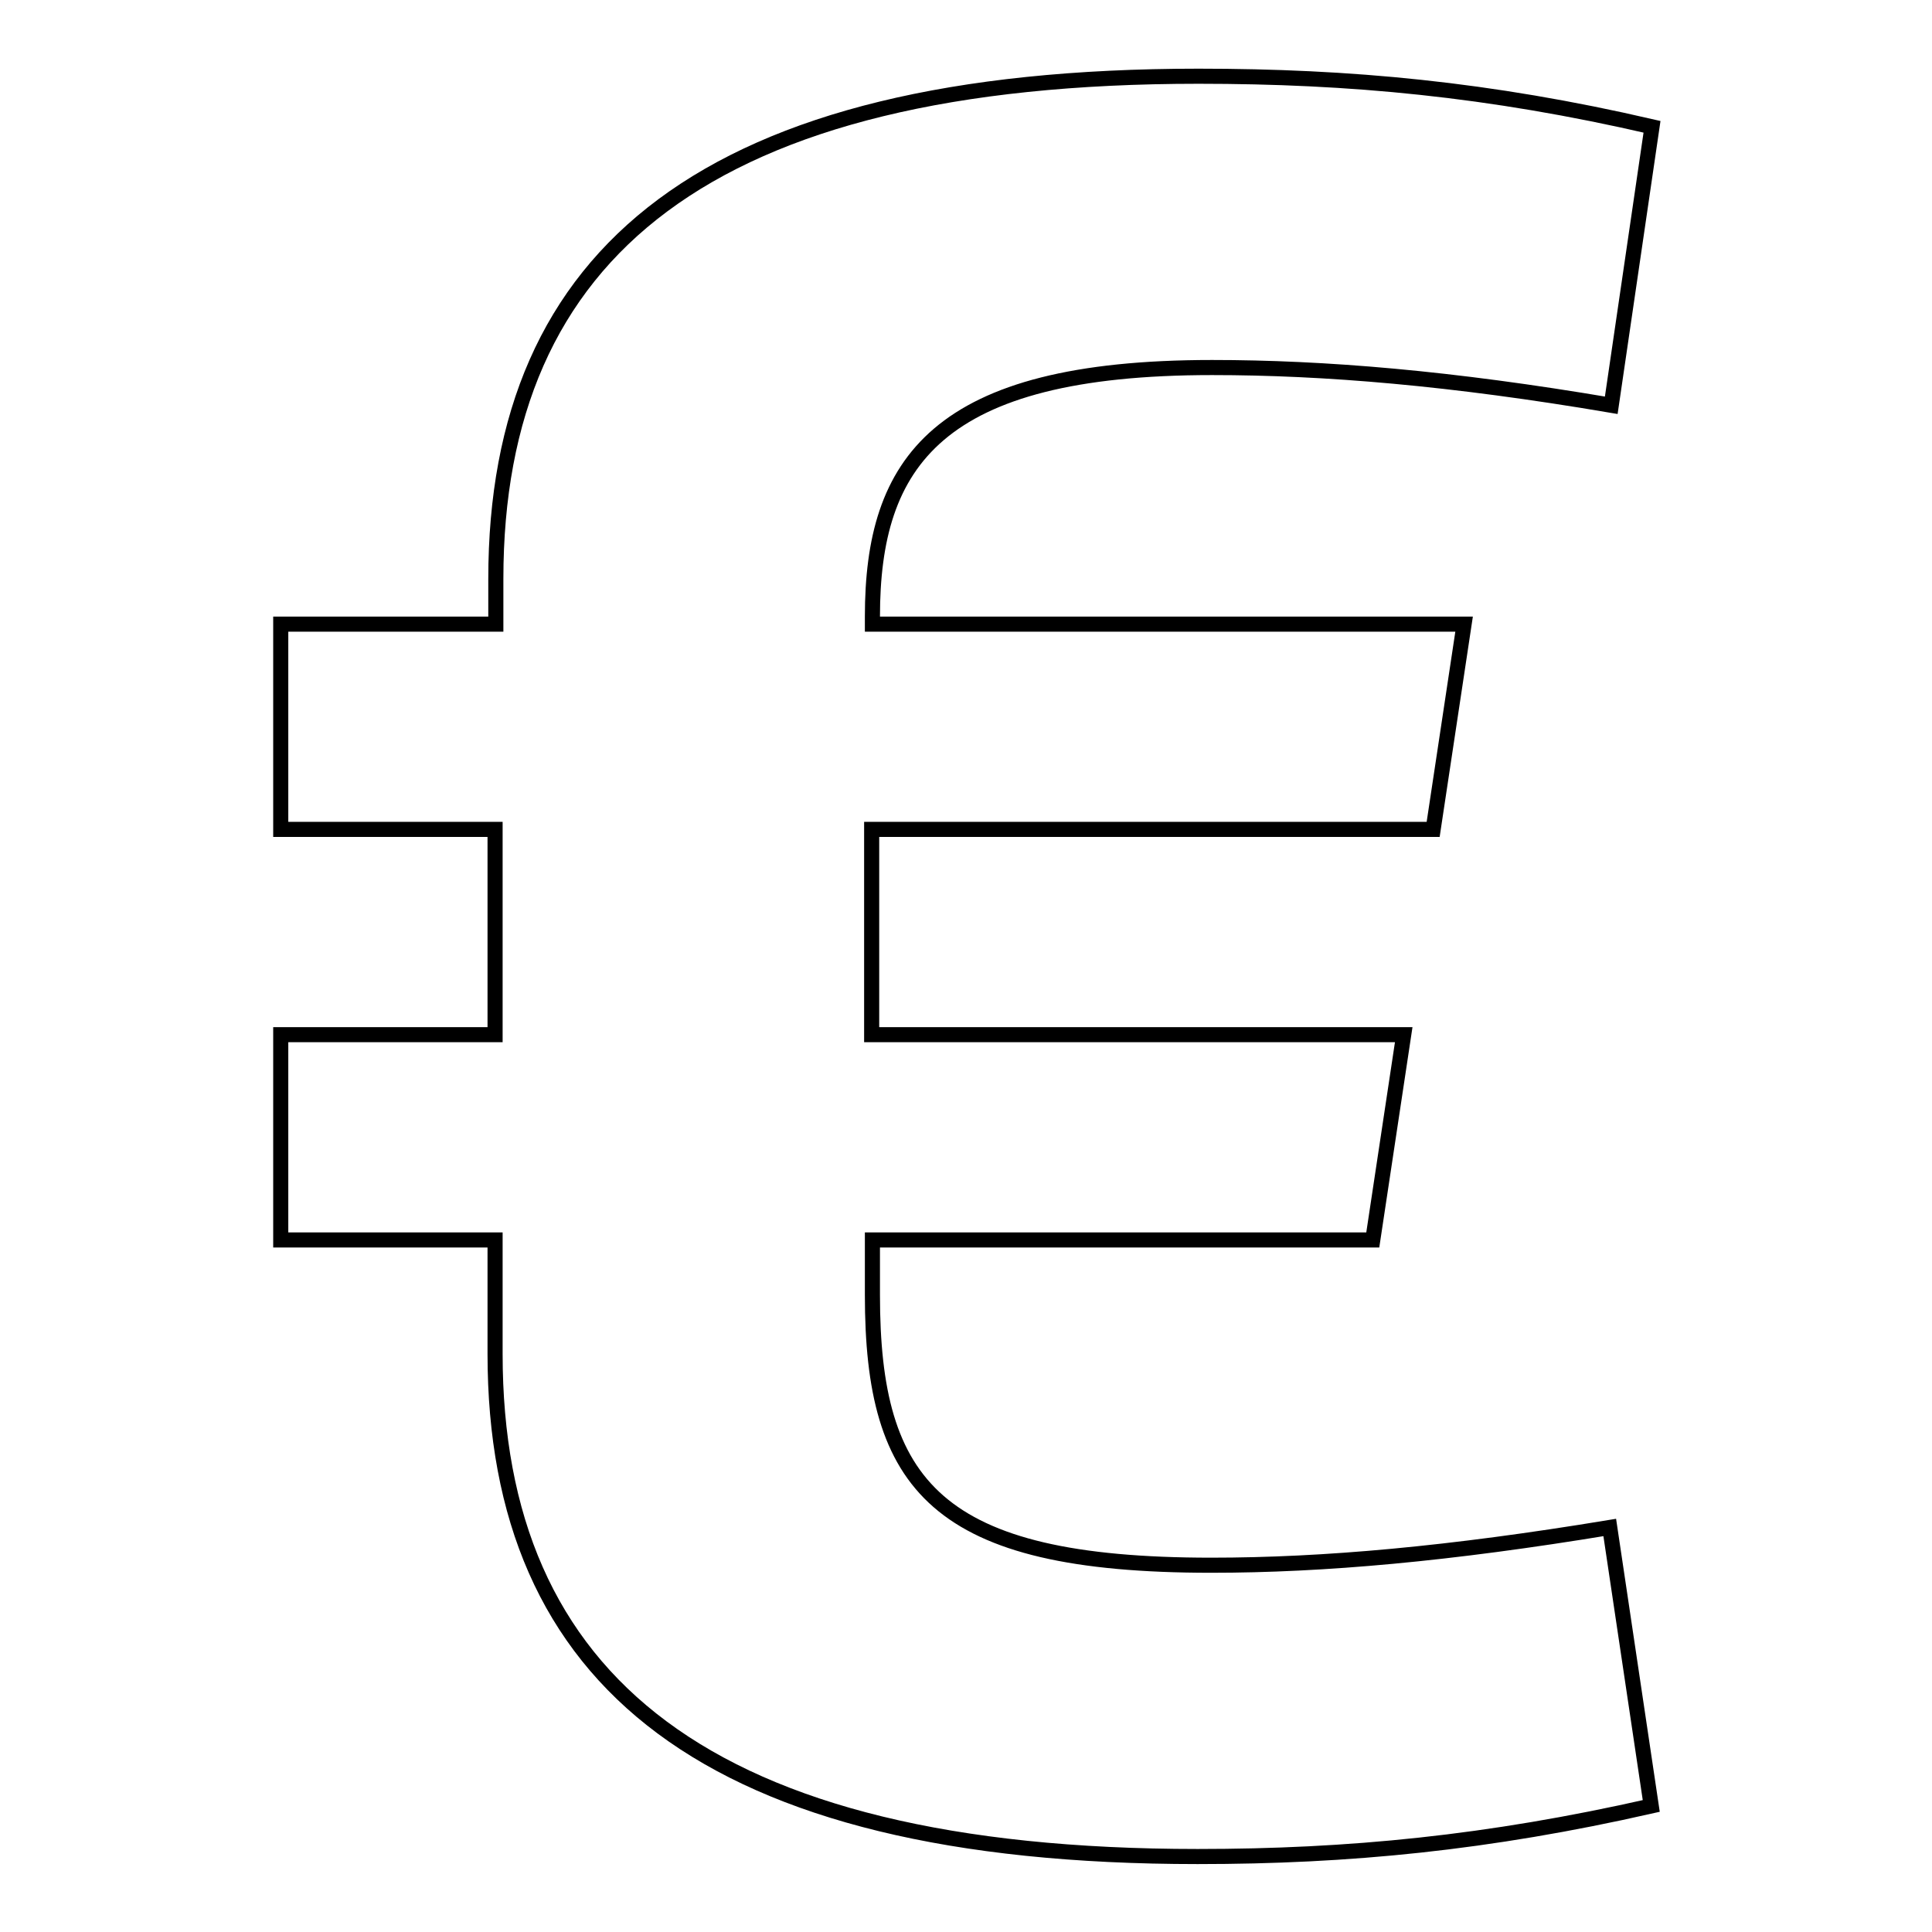 <?xml version="1.0" encoding="utf-8"?>
<!-- Svg Vector Icons : http://www.onlinewebfonts.com/icon -->
<!DOCTYPE svg PUBLIC "-//W3C//DTD SVG 1.1//EN" "http://www.w3.org/Graphics/SVG/1.1/DTD/svg11.dtd">
<svg version="1.1" xmlns="http://www.w3.org/2000/svg" xmlns:xlink="http://www.w3.org/1999/xlink" x="0px" y="0px" viewBox="0 0 256 256" enable-background="new 0 0 256 256" xml:space="preserve">
<g> <path stroke-width="2" fill-opacity="0" stroke="#000000"  d="M115.5,137.1v-27.2h74.4l4.1-27.2h-78.4v-1c0-20.4,8.5-33,45-33c14.9,0,31.7,1.4,52.9,5l5.4-36.9 c-21.6-5-40.1-6.7-60.1-6.7c-65.1,0-93.1,23.4-93.1,66.6v6H37.2v27.2h28.4v27.2H37.2v27.2h28.4v15.1c0,43.2,28,66.6,93.1,66.6 c20,0,38.5-1.8,60.1-6.7l-5.5-36.9c-21.2,3.5-37.9,5-52.8,5c-36.5,0-44.9-10.6-44.9-35.8v-7.3h66.3l4.1-27.2H115.5z"/></g>
</svg>